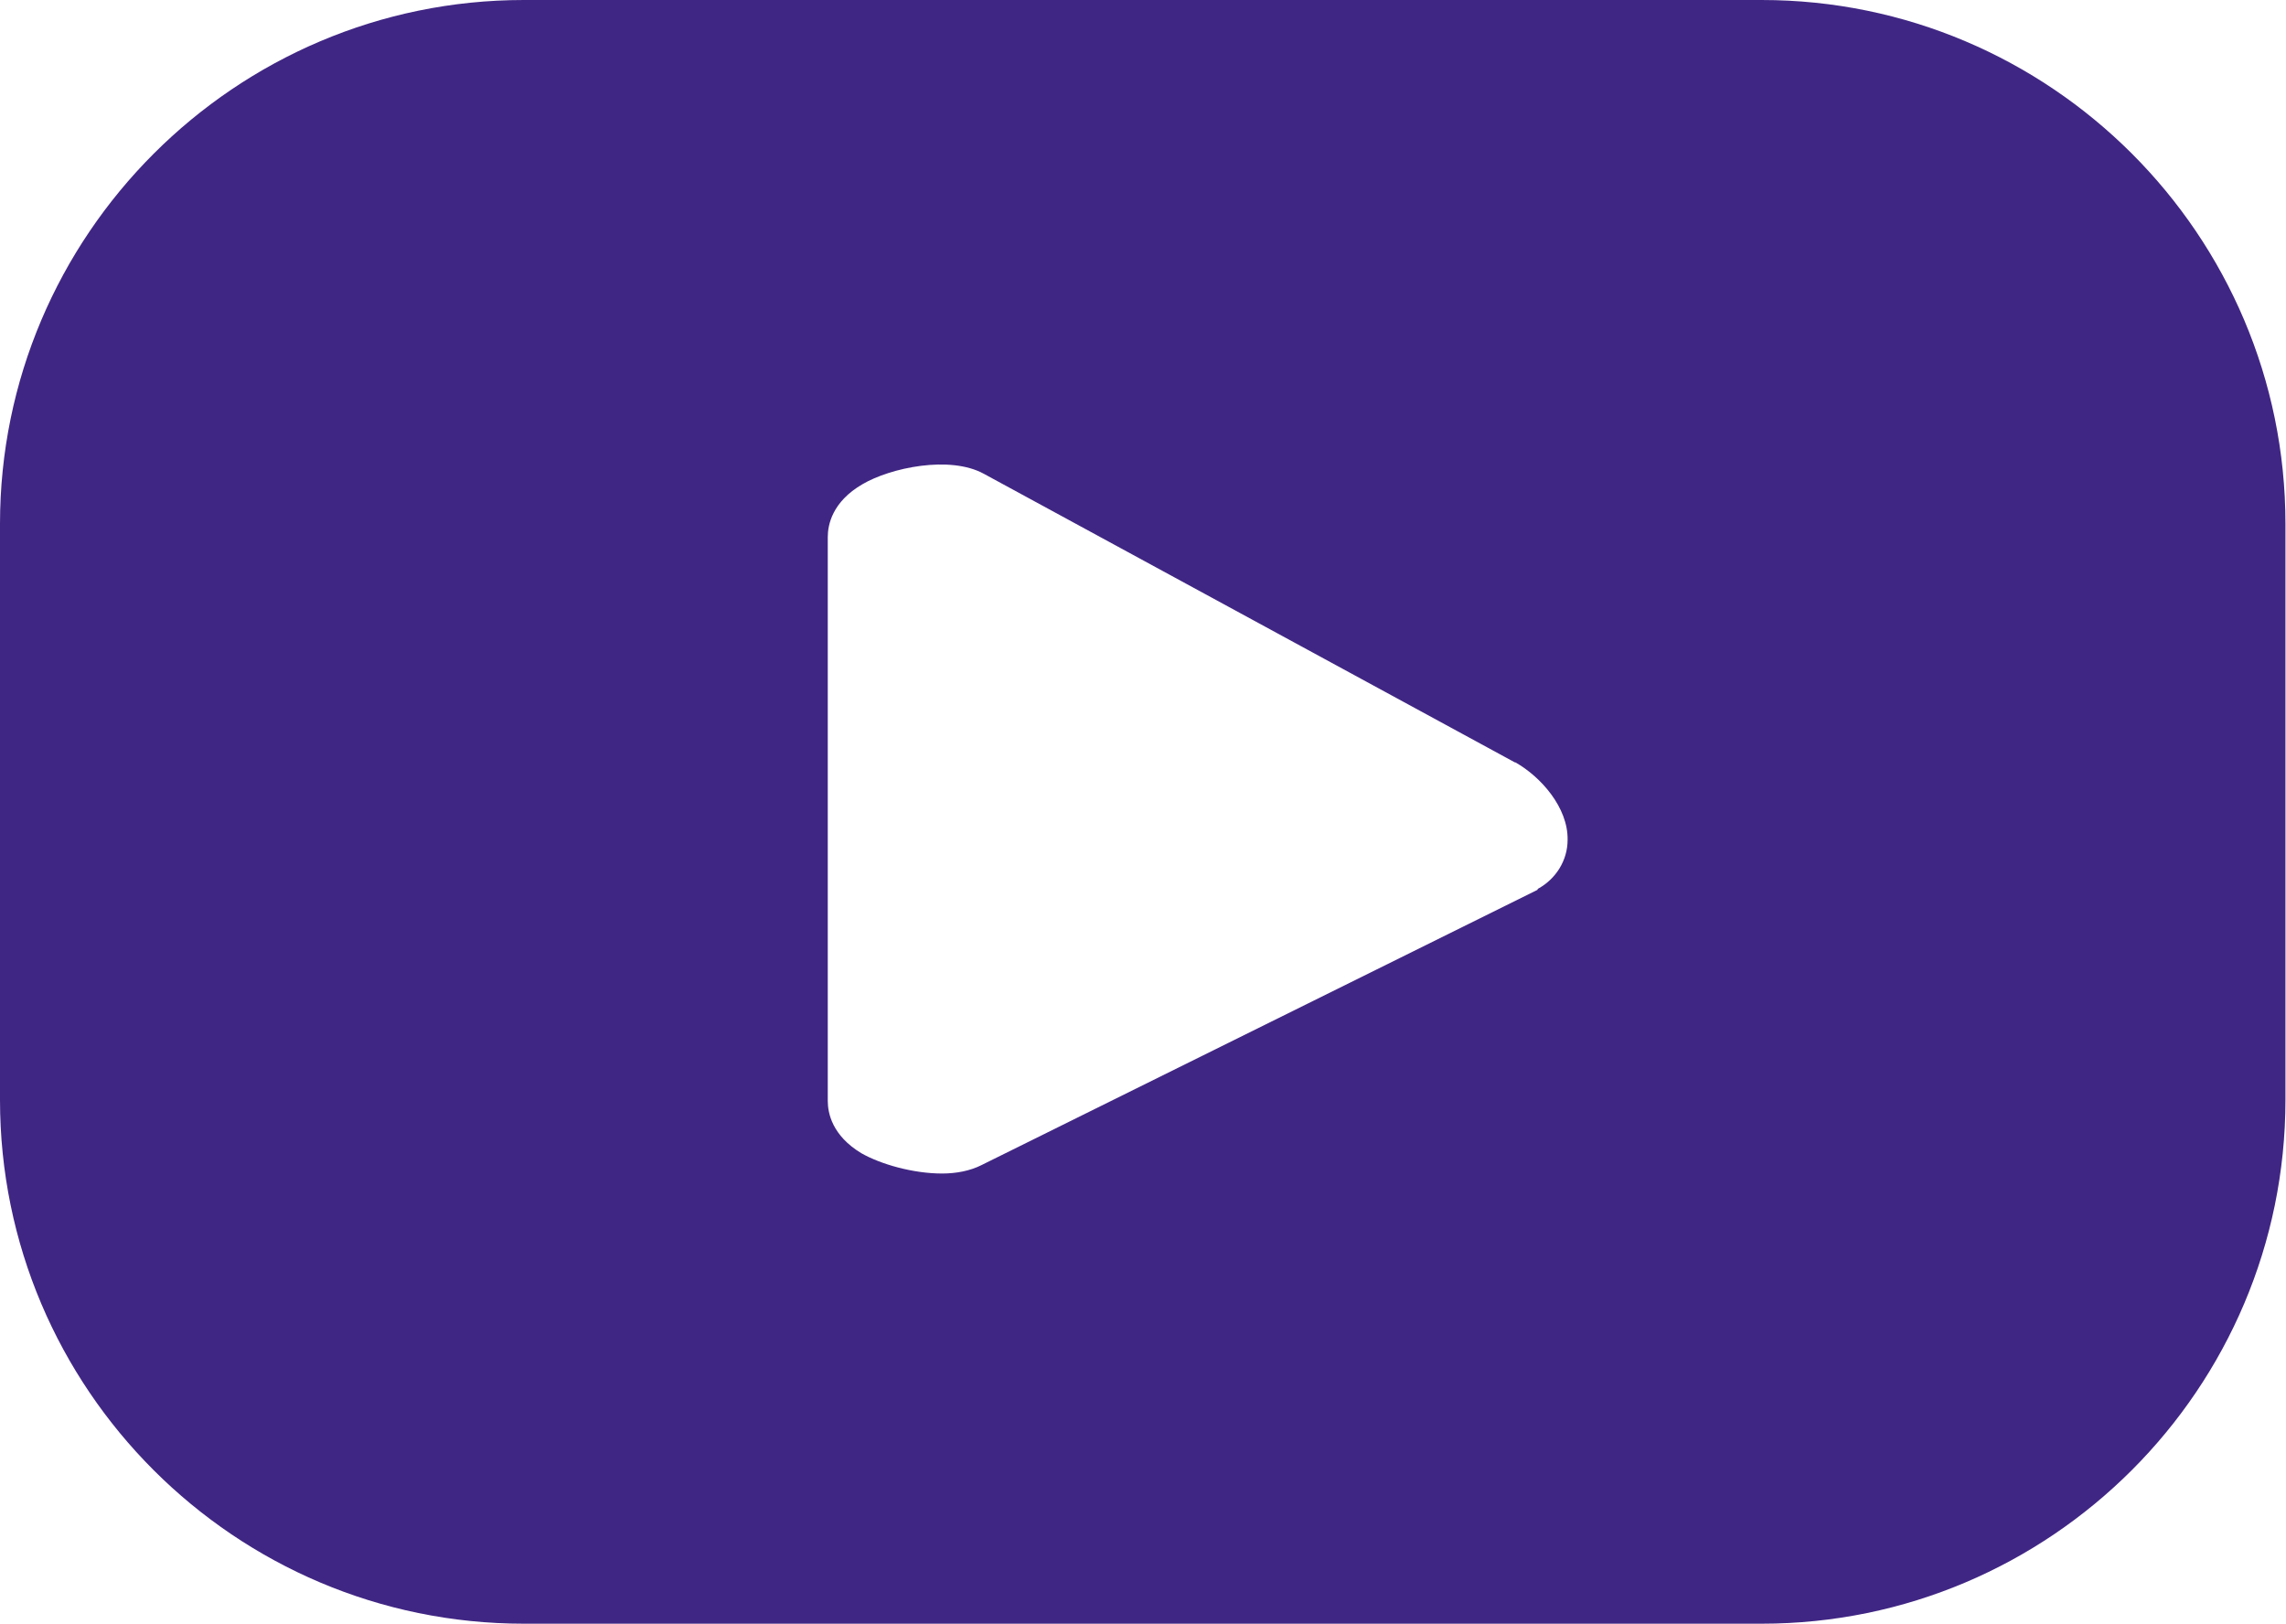 <?xml version="1.0" encoding="UTF-8"?><svg id="Layer_2" xmlns="http://www.w3.org/2000/svg" viewBox="0 0 41.59 29.55"><defs><style>.cls-1{fill:#402684;stroke-width:0px;}</style></defs><g id="Layer_1-2"><path class="cls-1" d="m32.06,0H9.53C4.28,0,0,4.28,0,9.53v10.48c0,5.26,4.28,9.53,9.53,9.53h22.52c5.26,0,9.53-4.28,9.53-9.53v-10.48c0-5.26-4.28-9.53-9.53-9.53Zm-4.09,16.19l-10.12,5.01c-.2.1-.45.15-.71.15-.53,0-1.12-.17-1.47-.37-.53-.32-.61-.73-.61-.95v-10.26c0-.22.08-.64.63-.96.51-.3,1.59-.53,2.21-.19l9.66,5.25s0,0,.01,0c.46.26.96.82.95,1.41,0,.37-.21.71-.54.89Z"/></g></svg>